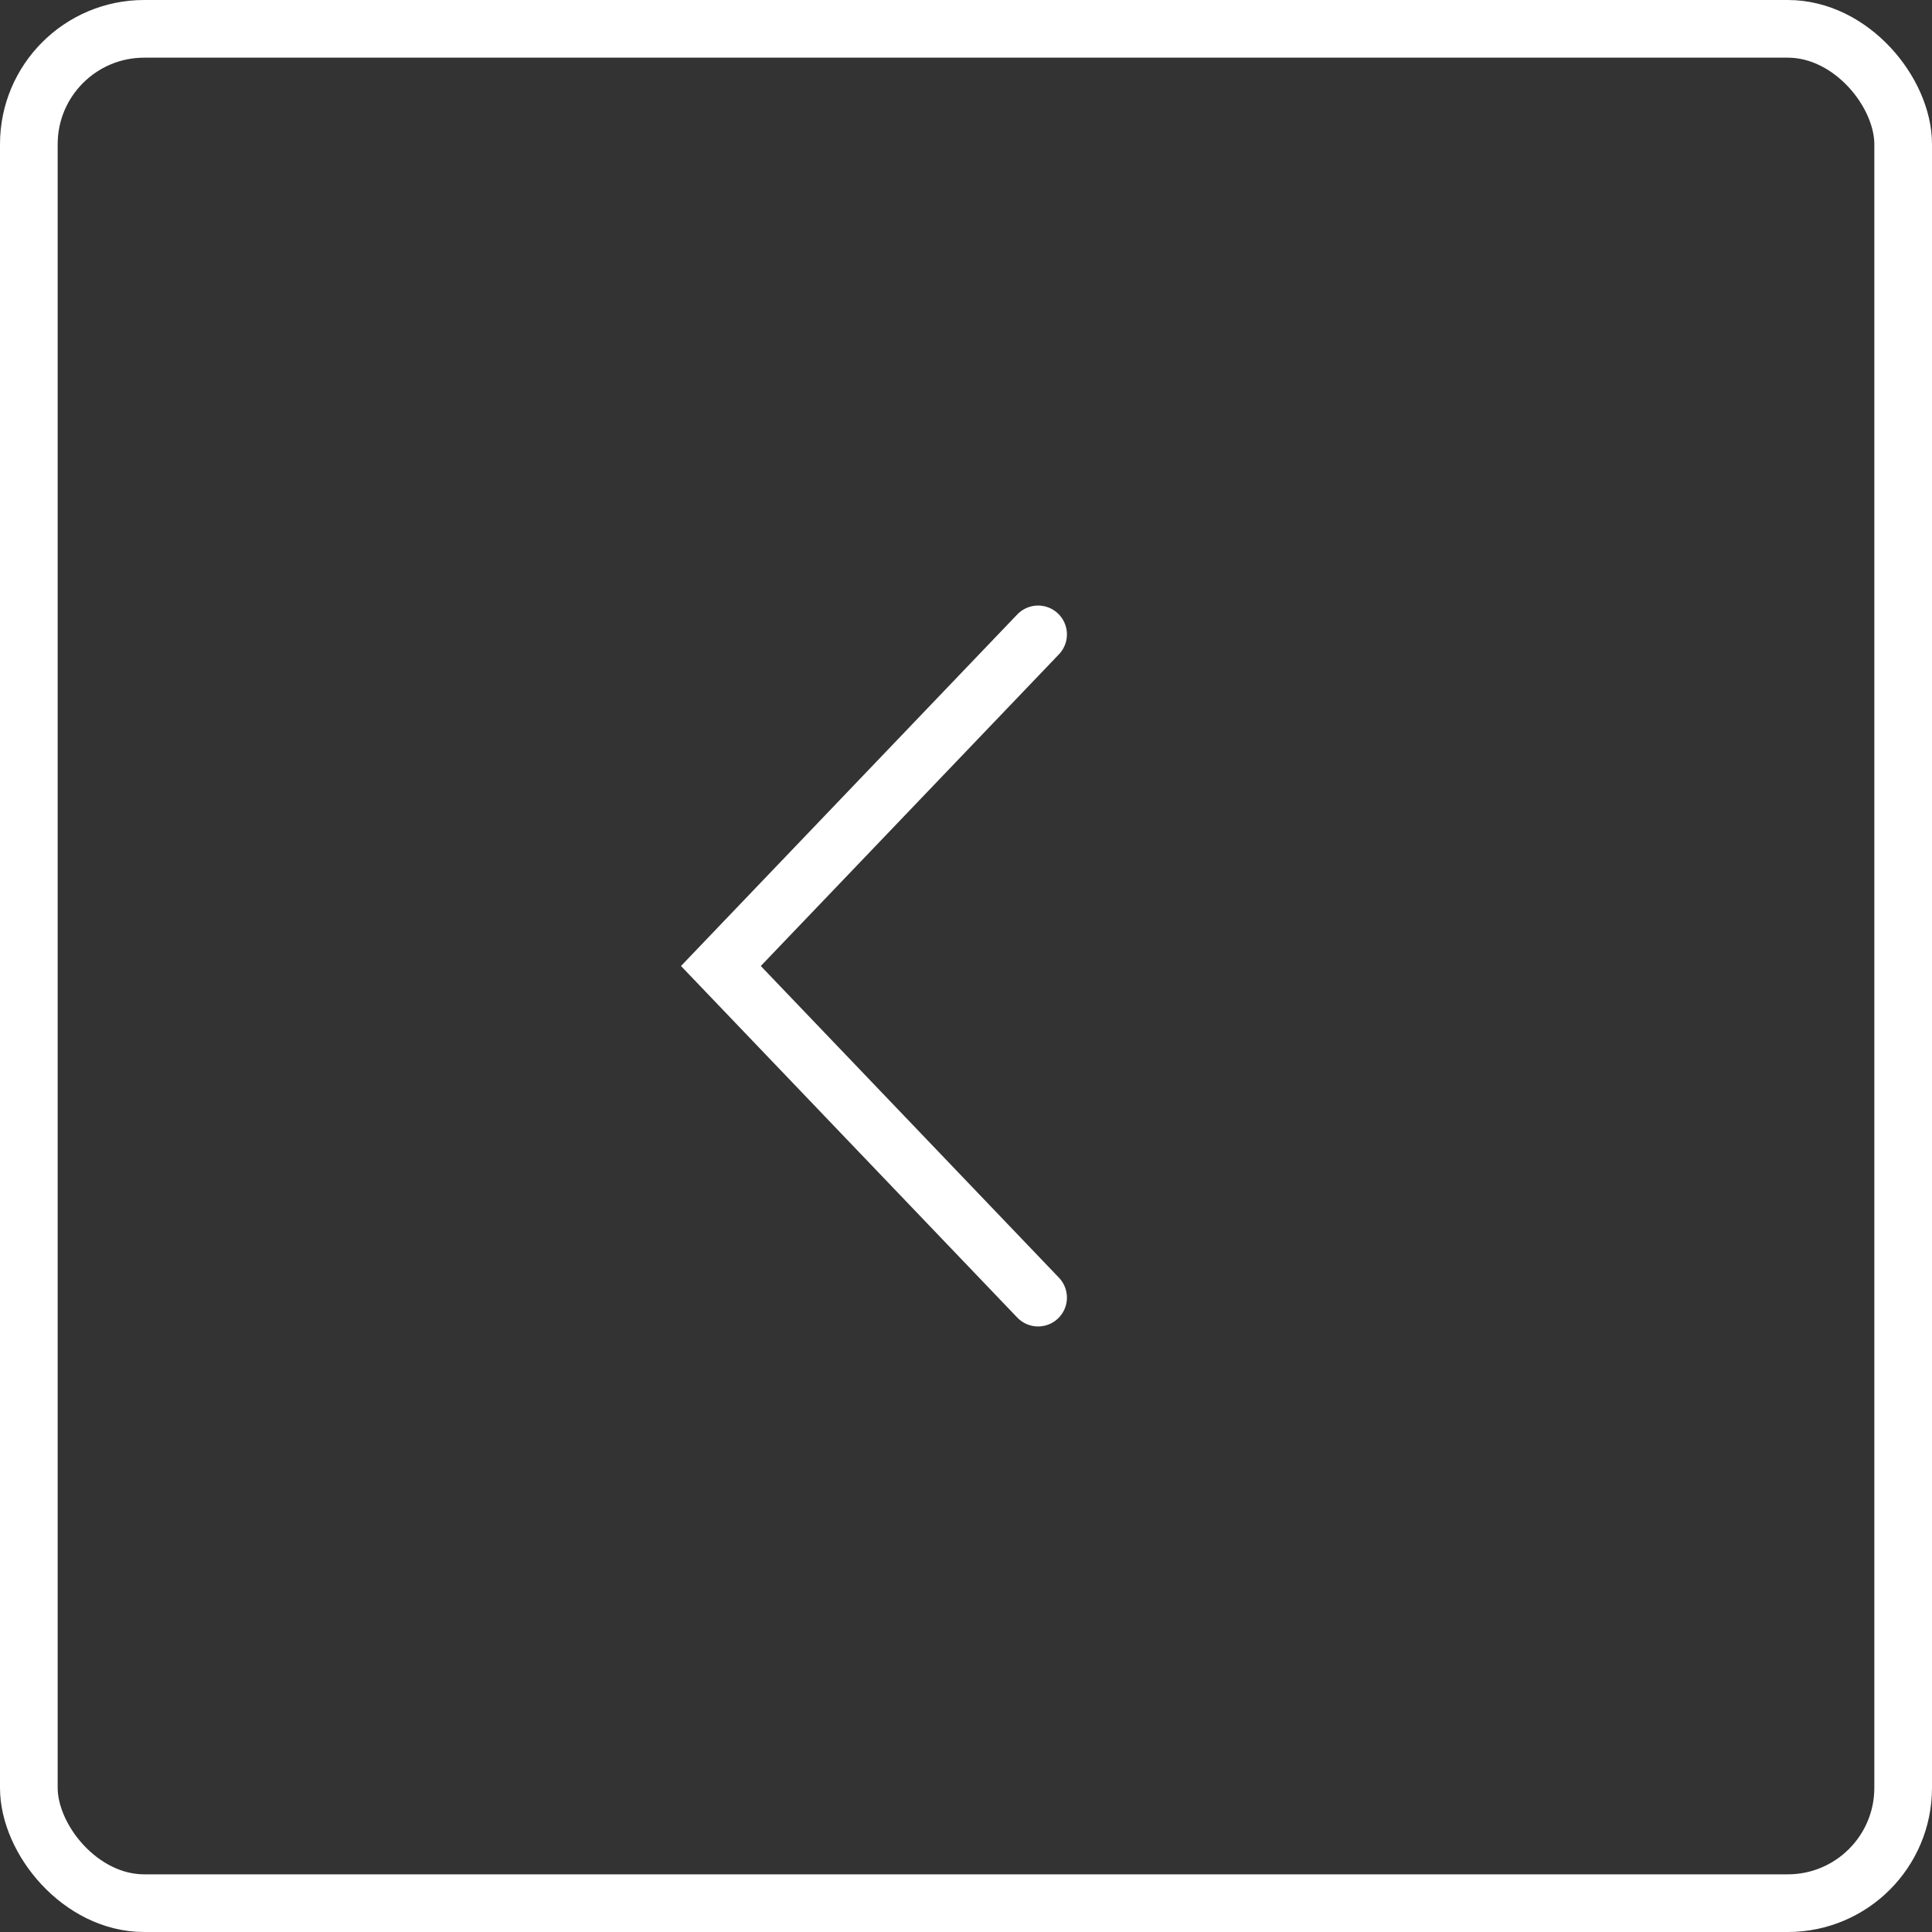 <svg width="67" height="67" viewBox="0 0 67 67" fill="none" xmlns="http://www.w3.org/2000/svg">
<rect x="0" y="0" width="67" height="67" fill="#333333" stroke="none"/>
<rect x="66" y="66" width="65" height="65" rx="4" transform="rotate(-180 66 66)" stroke="white" stroke-width="2"/>
<path d="M36 45L25 33.5L36 22" stroke="white" stroke-width="2" stroke-linecap="round"/>
</svg>
